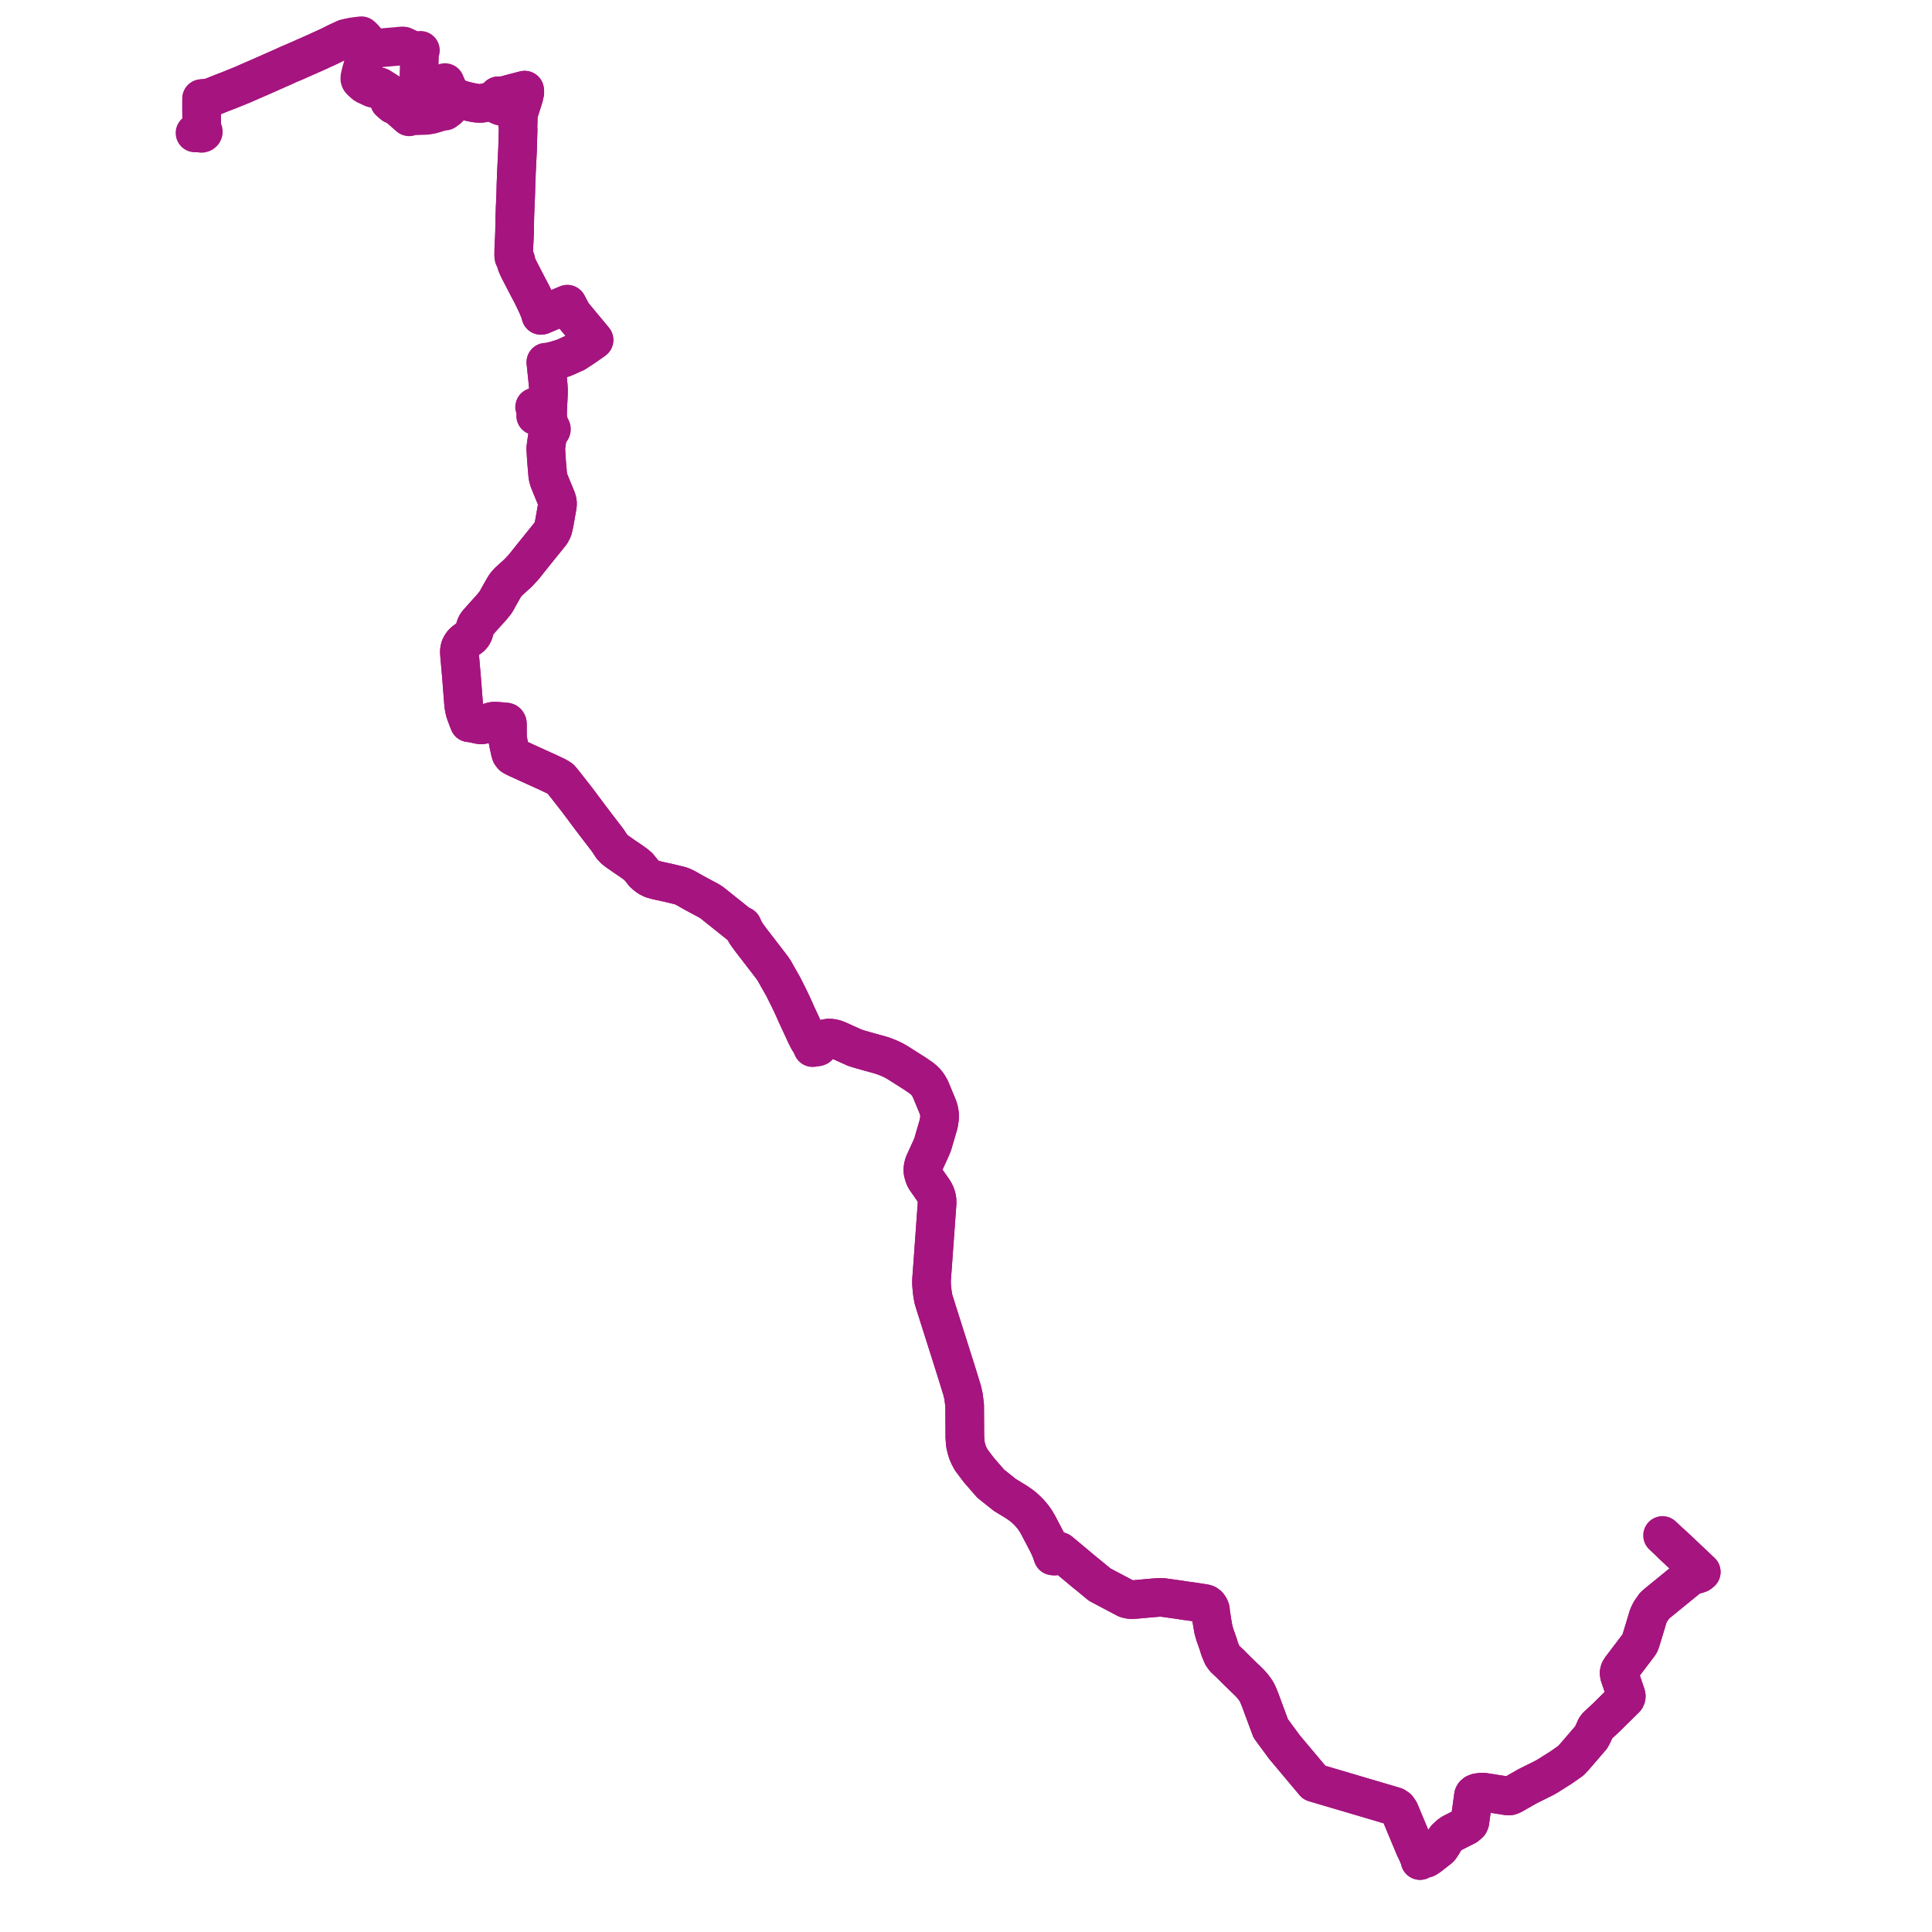     
<svg width="1081.192" height="1081.192" version="1.1"
     xmlns="http://www.w3.org/2000/svg">

  <title>Plan de ligne</title>
  <desc>Du 0000-00-00 au 9999-01-01</desc>

<path d='M 935.978 864.524 L 942.619 870.767 L 949.342 877.118 L 952.071 879.696 L 951.724 880.013 L 951.017 880.549 L 949.519 881.066 L 947.939 881.305 L 946.551 881.847 L 945.273 882.705 L 927.549 897.156 L 925.859 898.654 L 925.082 899.795 L 923.663 901.793 L 922.944 903.255 L 922.399 904.469 L 918.376 917.74 L 917.715 919.577 L 916.996 920.683 L 911.2 928.313 L 907.87 932.695 L 907.143 933.652 L 906.365 934.936 L 906.093 936.113 L 906.268 937.523 L 906.625 938.587 L 908.659 944.641 L 909.01 945.675 L 909.922 948.352 L 910.097 949.137 L 910.058 949.69 L 909.708 950.493 L 901.673 958.418 L 898.999 961.055 L 893.752 965.943 L 892.974 966.996 L 892.158 968.869 L 891.42 970.475 L 890.467 972.26 L 882.642 981.365 L 881.236 983.001 L 878.942 985.428 L 873.597 989.157 L 866.426 993.69 L 864.406 994.868 L 864.276 994.944 L 854.842 999.632 L 846.271 1004.522 L 844.852 1005.04 L 844.669 1005.04 L 843.725 1005.04 L 830.315 1002.952 L 829.023 1002.903 L 826.698 1003.25 L 825.664 1003.633 L 824.929 1004.254 L 824.59 1004.874 L 824.491 1005.549 L 822.583 1019.547 L 822.225 1020.405 L 821.53 1021.043 L 820.536 1021.865 L 818.459 1022.918 L 814.111 1025.123 L 812.364 1026.01 L 811.185 1026.887 L 809.294 1028.623 L 808.441 1029.817 L 807.282 1031.889 L 806.408 1033.233 L 805.616 1034.278 L 805.263 1034.554 L 802.366 1036.82 L 801.124 1037.792 L 800.536 1038.251 L 800.202 1038.513 L 799.722 1038.888 L 798.515 1039.659 L 798.095 1039.928 L 797.917 1039.961 L 797.388 1040.061 L 796.765 1040.272 L 796.142 1040.481 L 795.336 1040.875 L 794.689 1041.192 L 794.458 1040.273 L 794.416 1040.105 L 794.309 1039.679 L 793.342 1037.404 L 792.979 1036.552 L 792.097 1034.704 L 791.584 1033.631 L 783.251 1013.665 L 782.04 1011.899 L 780.585 1010.93 L 767.683 1007.121 L 753.856 1003.039 L 736.88 998.028 L 735.527 997.628 L 733.663 995.407 L 723.118 982.843 L 718.81 977.711 L 711.139 967.294 L 705.213 951.317 L 703.894 948.086 L 703.031 946.421 L 701.154 943.797 L 699.369 941.793 L 696.633 939.145 L 692.628 935.271 L 688.54 931.183 L 685.347 928.189 L 684.088 926.452 L 682.636 922.999 L 681.788 920.26 L 681.492 919.417 L 681.051 918.115 L 679.911 914.924 L 679.05 911.902 L 678.414 908.273 L 677.819 904.532 L 677.619 903.258 L 677.458 901.761 L 677.43 901.287 L 677.346 900.788 L 677.203 900.277 L 676.942 899.665 L 676.54 898.997 L 675.95 898.267 L 675.057 897.653 L 674.154 897.37 L 668.062 896.435 L 663.739 895.847 L 660.628 895.36 L 660.023 895.273 L 653.387 894.343 L 650.912 893.997 L 649.712 893.938 L 648.589 893.938 L 646.817 894.069 L 644.295 894.277 L 635.496 895.075 L 634.1 895.202 L 632.694 895.158 L 631.487 894.968 L 630.266 894.628 L 628.809 893.858 L 626.023 892.385 L 615.382 886.762 L 609.526 881.904 L 607.1 879.949 L 606.614 879.557 L 600.584 874.513 L 593.389 868.494 L 593.02 868.211 L 591.649 869.489 L 589.495 870.011 L 588.982 870.049 L 588.299 868.124 L 587.407 865.937 L 586.114 863.242 L 584.796 860.731 L 580.867 853.241 L 579.406 850.784 L 578.107 848.966 L 576.479 846.997 L 574.684 845.157 L 572.935 843.551 L 571.458 842.399 L 569.029 840.689 L 567.555 839.789 L 562.385 836.633 L 554.479 830.338 L 548.631 823.637 L 547.849 822.741 L 543.542 817.032 L 543.123 816.258 L 542.355 814.838 L 541.468 812.809 L 540.775 810.515 L 540.201 807.947 L 540.082 806.29 L 539.946 804.387 L 539.902 796.32 L 539.848 786.455 L 539.187 781.232 L 539.067 780.733 L 538.393 777.935 L 535.46 768.417 L 530.721 753.42 L 524.966 735.286 L 523.824 731.688 L 522.412 727.134 L 522.044 725.208 L 521.807 723.736 L 521.63 722.127 L 521.537 721.394 L 521.309 718.624 L 521.306 716.402 L 522.439 700.949 L 522.515 699.784 L 523.765 682.434 L 524.409 673.498 L 524.39 671.513 L 524.286 670.917 L 524.211 670.462 L 523.856 669.23 L 523.262 667.681 L 522.307 666.059 L 518.158 660.124 L 517.454 658.884 L 517.039 657.739 L 516.744 656.674 L 516.5 655.615 L 516.485 654.32 L 516.575 653.271 L 516.899 651.924 L 517.253 650.879 L 518.012 649.229 L 521.034 642.624 L 521.953 640.411 L 525.311 628.868 L 525.776 625.933 L 525.803 624.175 L 525.687 622.652 L 525.397 621.294 L 524.987 619.826 L 520.594 609.253 L 519.663 607.65 L 518.777 606.339 L 517.75 605.176 L 516.87 604.334 L 515.75 603.381 L 512.048 600.835 L 503.069 595.141 L 502.074 594.509 L 499.678 593.179 L 497.105 592.006 L 493.873 590.778 L 490.939 589.929 L 489.554 589.55 L 486.881 588.814 L 485.705 588.483 L 480.916 587.132 L 479.314 586.62 L 478.354 586.314 L 472.304 583.584 L 469.78 582.444 L 468.972 582.08 L 467.537 581.528 L 466.371 581.196 L 465.063 580.992 L 463.785 580.926 L 462.612 581.099 L 460.93 581.534 L 459.913 581.748 L 457.139 582.446 L 456.761 582.536 L 454.604 583.012 L 453.66 582.914 L 452.75 582.365 L 452.274 581.594 L 450.922 578.909 L 449.741 576.317 L 448.991 574.705 L 448.313 573.245 L 445.775 567.783 L 444.735 565.423 L 443.334 562.313 L 443.161 561.952 L 442.728 561.044 L 442.535 560.639 L 440.965 557.417 L 438.401 552.302 L 433.908 544.352 L 433.465 543.52 L 432.253 541.715 L 429.843 538.538 L 426.635 534.375 L 420.39 526.273 L 417.708 522.618 L 416.526 520.58 L 415.418 518.157 L 415.09 518.136 L 414.552 517.922 L 413.713 517.428 L 408.219 513.027 L 404.7 510.21 L 404.287 509.88 L 398.558 505.302 L 397.83 504.802 L 397.12 504.314 L 396.176 503.809 L 393.893 502.586 L 390.424 500.728 L 388.766 499.84 L 388.441 499.656 L 383.615 496.932 L 381.877 496.109 L 380.56 495.615 L 379.029 495.262 L 373.911 494.024 L 367.947 492.738 L 364.952 491.915 L 363.095 490.982 L 361.717 489.995 L 360.34 488.788 L 359.552 487.796 L 358.902 486.977 L 357.344 485.057 L 355.667 483.631 L 353.211 481.875 L 351.754 480.893 L 350.036 479.736 L 348.752 478.839 L 346.343 477.155 L 345.484 476.554 L 343.986 475.402 L 343.605 474.97 L 342.4 473.746 L 340.762 471.259 L 340.213 470.427 L 339.503 469.471 L 333.411 461.543 L 329.789 456.751 L 323.08 447.755 L 319.9 443.696 L 317.15 440.186 L 314.547 436.919 L 313.589 435.823 L 312.81 435.329 L 311.432 434.506 L 306.101 431.984 L 295.884 427.352 L 288.936 424.17 L 287.462 423.416 L 286.836 423.024 L 286.273 422.379 L 285.949 421.901 L 285.648 420.95 L 285.442 420.16 L 284.729 416.868 L 284.127 413.692 L 284 412.567 L 283.974 409.759 L 283.961 408.384 L 283.953 405.128 L 283.889 404.686 L 283.692 404.337 L 283.469 404.149 L 283.098 404.041 L 277.426 403.576 L 276.444 403.576 L 275.628 403.685 L 274.646 403.961 L 272.476 404.787 L 270.171 405.556 L 269.236 405.672 L 268.492 405.592 L 265.326 404.917 L 265.107 404.871 L 263.32 404.49 L 262.573 404.493 L 261.928 402.904 L 261.645 402.135 L 260.278 398.418 L 259.917 396.939 L 259.625 395.404 L 259.41 393.507 L 259.349 392.83 L 258.825 386.11 L 258.447 381.23 L 258.223 378.344 L 257.149 366.109 L 257.149 365.81 L 257.071 364.944 L 257.14 363.717 L 257.441 362.418 L 257.957 361.364 L 258.499 360.428 L 259.186 359.617 L 260.012 358.893 L 261.163 358.028 L 262.771 356.981 L 263.708 356.234 L 264.335 355.51 L 264.765 354.794 L 265.143 353.992 L 265.9 351.317 L 266.149 350.554 L 266.536 349.665 L 267.284 348.587 L 272.244 343.017 L 274.256 340.838 L 274.816 340.199 L 275.339 339.602 L 277.35 337.093 L 277.971 336.037 L 278.322 335.473 L 278.737 334.612 L 279.557 333.165 L 281.906 329.022 L 282.749 327.661 L 283.626 326.559 L 284.571 325.52 L 289.936 320.651 L 290.411 320.144 L 292.996 317.387 L 298.643 310.307 L 302.285 305.798 L 304.222 303.4 L 305.289 302.08 L 308.314 298.288 L 309.311 296.393 L 309.466 295.945 L 310.171 292.869 L 311.289 286.554 L 311.933 282.912 L 311.985 281.882 L 311.942 281.04 L 311.744 280.151 L 311.444 279.16 L 310.747 277.477 L 309.182 273.694 L 308.538 272.138 L 307.214 268.85 L 306.732 267.206 L 306.509 265.767 L 306.037 260.195 L 305.813 257.549 L 305.437 251.262 L 305.443 250.713 L 306.036 246.288 L 306.403 244.092 L 306.758 241.963 L 306.877 241.538 L 307.168 240.917 L 307.479 241.03 L 307.814 241.038 L 308.13 240.94 L 308.391 240.747 L 308.551 240.51 L 308.598 240.329 L 308.622 240.238 L 308.594 239.96 L 308.473 239.704 L 308.261 239.491 L 307.986 239.352 L 307.676 239.304 L 307.366 239.349 L 307.297 238.696 L 307.283 237.963 L 307.211 237.196 L 307.125 236.743 L 306.645 234.735 L 306.477 233.398 L 306.407 232.035 L 306.541 227.832 L 306.761 223.772 L 306.794 223.017 L 306.914 220.259 L 306.943 218.3 L 306.827 216.186 L 306.715 214.921 L 306.589 213.516 L 305.533 203.304 L 305.478 202.723 L 307.061 202.661 L 307.796 202.48 L 308.072 202.412 L 308.866 202.196 L 310.202 201.888 L 313.345 200.973 L 314.054 200.731 L 315.913 200.095 L 320.613 197.967 L 321.989 197.379 L 324.538 195.684 L 324.95 195.432 L 327.351 193.853 L 332.436 190.255 L 331.135 188.692 L 330.718 188.186 L 330.603 188.048 L 327.684 184.53 L 325.245 181.592 L 320.405 175.758 L 318.698 172.615 L 318.101 171.45 L 317.624 170.529 L 317.463 170.258 L 312.644 172.325 L 311.899 172.644 L 311.116 172.98 L 310.151 173.394 L 308.737 174 L 304.993 175.606 L 303.137 176.401 L 302.676 176.486 L 302.456 175.647 L 301.952 174.131 L 301.905 173.991 L 301.267 172.364 L 300.927 171.556 L 300.123 169.8 L 299.622 168.705 L 298.605 166.617 L 298.07 165.519 L 297.806 164.962 L 297.293 163.989 L 294.905 159.458 L 294.617 158.89 L 292.625 155.046 L 291.173 152.246 L 290.643 151.223 L 290.337 150.621 L 289.517 148.822 L 289.093 147.849 L 288.91 147.013 L 288.761 146.332 L 288.712 146.11 L 288.549 145.362 L 288.032 144.738 L 287.625 143.94 L 287.481 142.989 L 287.538 139.657 L 287.56 138.426 L 287.627 137.107 L 287.846 132.686 L 287.867 132.185 L 287.876 131.96 L 287.891 131.621 L 287.926 130.8 L 287.961 129.979 L 287.987 128.354 L 288.001 127.466 L 287.998 127.225 L 288.013 126.323 L 288.075 122.569 L 288.092 121.585 L 288.178 119.436 L 288.252 117.6 L 288.285 116.345 L 288.305 115.562 L 288.341 115.134 L 288.652 107.721 L 288.75 103.179 L 288.8 102.014 L 288.819 101.564 L 288.892 99.867 L 288.917 99.3 L 288.951 98.503 L 288.931 98.138 L 288.966 97.413 L 288.996 96.792 L 289.047 95.753 L 289.157 93.497 L 289.268 91.216 L 289.36 89.308 L 289.665 83.056 L 289.683 82.598 L 289.729 80.518 L 289.76 79.146 L 289.81 76.883 L 289.839 76.331 L 289.956 72.765 L 289.841 70.5 L 289.814 69.968 L 289.994 69.562 L 290.041 68.775 L 290.103 67.722 L 290.068 64.991 L 290.134 63.628 L 290.359 62.96 L 290.502 62.516 L 291.437 59.602 L 292.114 57.493 L 292.665 55.742 L 292.995 54.702 L 293.141 54.24 L 293.298 53.517 L 293.576 52.295 L 293.604 52.173 L 293.684 51.797 L 293.66 51.016 L 293.602 50.446 L 286.98 52.156 L 283.789 53.021 L 280.475 53.92 L 279.748 53.799 L 279.473 53.753 L 278.888 53.607 L 278.552 53.955 L 278.021 54.425 L 276.951 55.369 L 276.493 55.63 L 276.155 55.823 L 275.62 56.085 L 275.303 56.239 L 274.818 56.476 L 273.292 57.065 L 271.712 57.447 L 269.977 57.741 L 269.778 57.775 L 268.732 57.864 L 267.852 57.829 L 267.55 57.801 L 266.104 57.668 L 264.154 57.298 L 261.201 56.633 L 260.228 56.414 L 257.5 55.583 L 257.246 55.505 L 256.071 55.025 L 255.146 54.53 L 255.014 54.454 L 254.483 54.152 L 253.196 53.228 L 252.782 52.885 L 252.409 52.439 L 251.748 51.565 L 251.14 50.669 L 250.623 49.782 L 250.051 48.535 L 250.013 48.452 L 249.836 48.053 L 249.639 47.599 L 249.241 46.642 L 249.07 46.223 L 248.595 46.404 L 245.597 47.542 L 241.102 49.249 L 234.715 51.674 L 234.044 51.928 L 233.549 52.116 L 224.784 55.47 L 224.332 55.736 L 223.459 56.281 L 223.066 56.445 L 222.879 56.525 L 222.714 56.595 L 221.327 57.164 L 220.633 57.193 L 220.473 57.189 L 220.4 57.128 L 219.443 56.324 L 218.884 55.855 L 218.728 55.724 L 218.12 55.945 L 217.988 56.572 L 217.962 56.692 L 218.738 57.363 L 219.047 57.63 L 219.629 58.156 L 219.737 58.247 L 220.078 58.535 L 221.259 58.616 L 222.044 58.367 L 222.911 58.107 L 223.598 57.901 L 223.967 57.79 L 224.121 57.744 L 224.458 57.643 L 223.666 56.963 L 223.066 56.445 L 222.614 56.027 L 221.35 54.888 L 218.694 52.493 L 212.74 48.71 L 212.358 48.528 L 211.985 48.436 L 211.749 48.478 L 211.413 48.628 L 210.136 49.272 L 209.789 49.431 L 209.577 49.489 L 209.329 49.514 L 209.047 49.494 L 208.789 49.421 L 208.488 49.325 L 208.19 49.192 L 206.508 48.388 L 204.822 47.62 L 204.497 47.458 L 204.215 47.253 L 203.76 46.914 L 201.985 45.271 L 201.593 44.797 L 201.448 44.456 L 201.363 44.125 L 201.372 43.486 L 201.484 42.836 L 202.093 40.22 L 202.619 38.412 L 202.848 37.628 L 204.224 32.469 L 204.738 30.69 L 205.2 29.783 L 205.6 29.199 L 205.747 29.068 L 206.144 28.711 L 207.926 27.411 L 208.228 27.223 L 208.5 27.054 L 207.922 26.753 L 207.775 26.601 L 207.382 26.061 L 206.938 25.511 L 204.221 22.147 L 204.183 22.099 L 203.906 21.714 L 203.718 21.453 L 203.394 21.063 L 203.229 20.863 L 202.517 20.259 L 202.476 20.221 L 202.24 20 L 201.355 20.109 L 200.638 20.189 L 199.366 20.336 L 197.95 20.558 L 196.583 20.862 L 194.881 21.214 L 194.749 21.242 L 193.186 21.62 L 191.246 22.531 L 190.815 22.734 L 189.959 23.099 L 189.619 23.262 L 189.422 23.354 L 189.136 23.488 L 188.629 23.744 L 187.762 24.173 L 186.257 24.919 L 184.8 25.645 L 184.166 25.956 L 182.541 26.704 L 180.092 27.806 L 179.686 27.989 L 178.97 28.339 L 177.453 29.046 L 177.118 29.193 L 176.783 29.339 L 171.925 31.487 L 169.678 32.48 L 169.316 32.653 L 168.629 32.954 L 164.713 34.675 L 164.204 34.887 L 161.524 36.009 L 159.102 37.123 L 158.623 37.343 L 154.603 39.124 L 152.764 39.938 L 152.272 40.155 L 151.373 40.554 L 150.973 40.731 L 149.161 41.533 L 146.882 42.542 L 146.59 42.671 L 145.231 43.273 L 143.58 43.98 L 142.965 44.246 L 142.858 44.293 L 138.998 45.987 L 138.824 46.064 L 137.157 46.796 L 136.119 47.264 L 134.02 48.113 L 130.981 49.343 L 129.424 49.974 L 128.165 50.484 L 127.749 50.646 L 124.138 52.028 L 123.731 52.191 L 120.128 53.633 L 118.154 54.406 L 116.611 54.764 L 115.358 54.973 L 114.421 55.052 L 112.836 55.187 L 112.835 55.439 L 112.833 55.659 L 112.823 57.592 L 112.808 60.621 L 112.877 66.925 L 112.874 67.509 L 112.858 69.926 L 112.842 72.453 L 112.836 72.736 L 112.418 72.747 L 111.999 72.98 L 111.779 73.236 L 111.674 73.586 L 111.74 73.988 L 111.441 74.053 L 110.705 74.214 L 110.478 74.264 L 110.339 74.294' fill='transparent' stroke='#a6147f' stroke-linecap='round' stroke-linejoin='round' stroke-width='21.624'/><path d='M 109.121 74.404 L 109.693 74.353 L 110.339 74.294 L 110.478 74.264 L 110.705 74.214 L 111.441 74.053 L 111.74 73.988 L 111.944 74.338 L 112.324 74.506 L 112.534 74.564 L 112.771 74.63 L 113.294 74.477 L 113.636 74.177 L 113.791 73.849 L 113.769 73.499 L 113.62 73.17 L 113.521 73.08 L 113.3 72.878 L 112.836 72.736 L 112.842 72.453 L 112.874 67.509 L 112.877 66.925 L 112.82 61.751 L 112.808 60.621 L 112.823 57.592 L 112.833 55.659 L 112.835 55.439 L 112.836 55.187 L 115.358 54.973 L 116.611 54.764 L 118.154 54.406 L 120.128 53.633 L 123.731 52.191 L 124.138 52.028 L 127.749 50.646 L 128.165 50.484 L 129.424 49.974 L 130.981 49.343 L 134.02 48.113 L 136.119 47.264 L 137.157 46.796 L 138.824 46.064 L 138.998 45.987 L 141.421 44.924 L 142.858 44.293 L 142.965 44.246 L 143.58 43.98 L 145.231 43.273 L 146.59 42.671 L 146.882 42.542 L 149.161 41.533 L 150.973 40.731 L 151.373 40.554 L 152.272 40.155 L 152.764 39.938 L 154.603 39.124 L 158.623 37.343 L 159.102 37.123 L 161.524 36.009 L 164.204 34.887 L 164.713 34.675 L 168.629 32.954 L 169.316 32.653 L 169.678 32.48 L 176.783 29.339 L 177.118 29.193 L 177.453 29.046 L 178.97 28.339 L 179.686 27.989 L 180.092 27.806 L 181.029 27.385 L 182.541 26.704 L 184.166 25.956 L 184.8 25.645 L 186.257 24.919 L 187.762 24.173 L 188.629 23.744 L 189.136 23.488 L 189.422 23.354 L 189.619 23.262 L 189.959 23.099 L 190.815 22.734 L 191.246 22.531 L 193.186 21.62 L 194.749 21.242 L 196.583 20.862 L 198.917 20.811 L 199.652 20.845 L 200.225 20.873 L 200.536 20.888 L 201.056 20.919 L 201.786 21.032 L 202.347 21.149 L 203.12 21.446 L 203.576 21.693 L 204.183 22.099 L 204.221 22.147 L 207.382 26.061 L 207.775 26.601 L 207.922 26.753 L 208.5 27.054 L 209.223 27.086 L 221.531 26.03 L 222.422 25.948 L 223.152 25.881 L 223.772 25.824 L 225.107 25.713 L 225.516 25.711 L 225.848 25.774 L 226.335 25.993 L 227.954 26.743 L 229.692 27.549 L 232.291 28.753 L 232.73 28.812 L 233.441 28.703 L 233.897 28.567 L 233.973 28.545 L 234.759 28.333 L 235.283 28.162 L 235.013 28.476 L 234.736 28.921 L 234.707 29.202 L 234.793 29.633 L 234.795 30.188 L 234.641 35.458 L 234.412 43.302 L 234.393 44.383 L 234.299 45.232 L 233.803 49.538 L 233.546 51.761 L 233.549 52.116 L 224.784 55.47 L 224.332 55.736 L 223.459 56.281 L 223.066 56.445 L 222.879 56.525 L 222.714 56.595 L 221.327 57.164 L 220.633 57.193 L 220.473 57.189 L 220.4 57.128 L 219.291 56.197 L 218.884 55.855 L 218.728 55.724 L 218.12 55.945 L 218.024 56.399 L 217.988 56.572 L 217.962 56.692 L 219.047 57.63 L 219.629 58.156 L 219.737 58.247 L 220.078 58.535 L 221.259 58.616 L 222.044 58.367 L 222.344 58.714 L 223.125 59.664 L 223.898 60.605 L 224.168 61.179 L 226.284 63.035 L 227.686 64.264 L 228.96 65.381 L 231.474 64.484 L 231.855 64.744 L 232.091 64.805 L 235.717 64.677 L 238.695 64.572 L 239.206 64.502 L 241.773 64.008 L 242.206 63.886 L 243.257 63.568 L 247.928 62.156 L 248.355 62.035 L 248.469 62.146 L 248.611 62.214 L 248.77 62.237 L 248.928 62.211 L 249.065 62.143 L 249.172 62.038 L 249.237 61.908 L 250.57 61.041 L 251.325 60.252 L 252.318 59.13 L 252.352 59.073 L 252.607 58.631 L 254.037 57.038 L 254.557 56.458 L 255.314 55.741 L 256.071 55.025 L 257.246 55.505 L 257.5 55.583 L 260.228 56.414 L 261.201 56.633 L 264.154 57.298 L 266.104 57.668 L 267.55 57.801 L 267.852 57.829 L 268.732 57.864 L 269.778 57.775 L 269.977 57.741 L 271.712 57.447 L 273.292 57.065 L 274.818 56.476 L 275.303 56.239 L 275.62 56.085 L 276.155 55.823 L 276.694 56.53 L 277.515 57.538 L 278.808 58.692 L 279.061 58.94 L 279.815 59.295 L 280.618 59.528 L 281.297 59.644 L 284.233 60.144 L 284.941 60.343 L 285.816 60.588 L 287.23 61.119 L 288.098 61.787 L 289.071 62.838 L 289.437 63.018 L 289.67 63.084 L 289.756 63.11 L 290.019 63.11 L 290.359 62.96 L 290.502 62.516 L 290.949 61.123 L 292.114 57.493 L 292.665 55.742 L 293.141 54.24 L 293.298 53.517 L 293.576 52.295 L 293.604 52.173 L 293.684 51.797 L 293.66 51.016 L 293.602 50.446 L 290.568 51.229 L 286.98 52.156 L 283.789 53.021 L 280.475 53.92 L 279.748 53.799 L 279.473 53.753 L 278.888 53.607 L 278.552 53.955 L 278.021 54.425 L 277.259 55.098 L 276.951 55.369 L 276.493 55.63 L 276.155 55.823 L 276.694 56.53 L 277.515 57.538 L 278.808 58.692 L 279.061 58.94 L 279.815 59.295 L 280.618 59.528 L 281.297 59.644 L 284.233 60.144 L 285.816 60.588 L 287.23 61.119 L 288.098 61.787 L 289.071 62.838 L 289.397 63.521 L 289.463 63.659 L 289.652 64.557 L 289.567 65.639 L 289.613 68.254 L 289.638 69.398 L 289.814 69.968 L 289.841 70.5 L 289.956 72.765 L 289.932 73.488 L 289.839 76.331 L 289.81 76.883 L 289.729 80.518 L 289.683 82.598 L 289.665 83.056 L 289.416 88.168 L 289.36 89.308 L 289.268 91.216 L 289.157 93.497 L 288.996 96.792 L 288.966 97.413 L 288.931 98.138 L 288.951 98.503 L 288.917 99.3 L 288.892 99.867 L 288.819 101.564 L 288.8 102.014 L 288.75 103.179 L 288.652 107.721 L 288.341 115.134 L 288.305 115.562 L 288.285 116.345 L 288.252 117.6 L 288.092 121.585 L 288.075 122.569 L 288.033 125.128 L 288.013 126.323 L 287.998 127.225 L 288.001 127.466 L 287.987 128.354 L 287.961 129.979 L 287.926 130.8 L 287.891 131.621 L 287.876 131.96 L 287.867 132.185 L 287.846 132.686 L 287.627 137.107 L 287.56 138.426 L 287.481 142.989 L 287.625 143.94 L 288.032 144.738 L 288.549 145.362 L 288.712 146.11 L 288.761 146.332 L 288.91 147.013 L 289.093 147.849 L 289.517 148.822 L 290.337 150.621 L 290.643 151.223 L 291.173 152.246 L 294.617 158.89 L 294.905 159.458 L 296.022 161.578 L 297.293 163.989 L 297.806 164.962 L 298.07 165.519 L 298.605 166.617 L 299.622 168.705 L 300.927 171.556 L 301.267 172.364 L 301.905 173.991 L 301.952 174.131 L 302.456 175.647 L 302.676 176.486 L 303.137 176.401 L 304.993 175.606 L 308.737 174 L 310.151 173.394 L 311.116 172.98 L 311.899 172.644 L 314.458 171.547 L 317.463 170.258 L 317.624 170.529 L 318.101 171.45 L 318.698 172.615 L 320.405 175.758 L 325.245 181.592 L 327.813 184.686 L 330.603 188.048 L 330.718 188.186 L 331.135 188.692 L 332.436 190.255 L 327.351 193.853 L 324.95 195.432 L 324.538 195.684 L 321.989 197.379 L 320.613 197.967 L 315.913 200.095 L 313.345 200.973 L 312.256 201.29 L 310.202 201.888 L 308.866 202.196 L 308.072 202.412 L 307.796 202.48 L 307.061 202.661 L 305.478 202.723 L 305.533 203.304 L 306.589 213.516 L 306.715 214.921 L 306.827 216.186 L 306.943 218.3 L 306.914 220.259 L 306.761 223.772 L 306.66 225.642 L 306.541 227.832 L 306.222 227.803 L 299.168 227.791 L 299.591 229.028 L 300.033 230.495 L 300.156 231.062 L 300.171 231.568 L 299.743 232.692 L 300.171 231.568 L 300.156 231.062 L 300.033 230.495 L 299.591 229.028 L 299.168 227.791 L 302.548 227.797 L 306.222 227.803 L 306.541 227.832 L 306.407 232.035 L 306.477 233.398 L 306.645 234.735 L 307.125 236.743 L 307.211 237.196 L 307.283 237.963 L 307.297 238.696 L 307.366 239.349 L 307.163 239.437 L 306.988 239.566 L 306.851 239.729 L 306.76 239.917 L 306.719 240.119 L 306.756 240.394 L 306.813 240.557 L 306.962 240.76 L 307.168 240.917 L 306.877 241.538 L 306.758 241.963 L 306.036 246.288 L 305.754 248.396 L 305.443 250.713 L 305.437 251.262 L 305.813 257.549 L 306.509 265.767 L 306.732 267.206 L 307.214 268.85 L 308.538 272.138 L 309.182 273.694 L 310.747 277.477 L 311.444 279.16 L 311.744 280.151 L 311.942 281.04 L 311.985 281.882 L 311.933 282.912 L 311.289 286.554 L 310.171 292.869 L 309.466 295.945 L 309.311 296.393 L 308.314 298.288 L 305.289 302.08 L 304.222 303.4 L 298.643 310.307 L 295.164 314.668 L 292.996 317.387 L 290.411 320.144 L 289.936 320.651 L 284.571 325.52 L 283.626 326.559 L 282.749 327.661 L 281.906 329.022 L 278.737 334.612 L 278.322 335.473 L 277.971 336.037 L 277.35 337.093 L 275.339 339.602 L 274.816 340.199 L 274.256 340.838 L 272.244 343.017 L 267.284 348.587 L 266.536 349.665 L 266.149 350.554 L 265.9 351.317 L 265.143 353.992 L 264.765 354.794 L 264.335 355.51 L 263.708 356.234 L 262.771 356.981 L 261.163 358.028 L 260.012 358.893 L 259.186 359.617 L 258.499 360.428 L 257.957 361.364 L 257.441 362.418 L 257.14 363.717 L 257.071 364.944 L 257.149 365.81 L 257.149 366.109 L 258.223 378.344 L 258.497 381.87 L 258.825 386.11 L 259.349 392.83 L 259.41 393.507 L 259.625 395.404 L 259.917 396.939 L 260.278 398.418 L 261.645 402.135 L 261.928 402.904 L 262.573 404.493 L 263.32 404.49 L 265.107 404.871 L 265.326 404.917 L 268.492 405.592 L 269.236 405.672 L 270.171 405.556 L 272.476 404.787 L 274.646 403.961 L 275.628 403.685 L 276.444 403.576 L 277.426 403.576 L 283.098 404.041 L 283.469 404.149 L 283.692 404.337 L 283.889 404.686 L 283.953 405.128 L 283.961 408.384 L 284 412.567 L 284.127 413.692 L 284.729 416.868 L 285.442 420.16 L 285.648 420.95 L 285.949 421.901 L 286.273 422.379 L 286.836 423.024 L 287.462 423.416 L 288.936 424.17 L 292.157 425.646 L 295.884 427.352 L 306.101 431.984 L 311.432 434.506 L 312.81 435.329 L 313.589 435.823 L 314.547 436.919 L 317.15 440.186 L 323.08 447.755 L 329.789 456.751 L 333.411 461.543 L 339.503 469.471 L 340.213 470.427 L 340.762 471.259 L 342.4 473.746 L 343.605 474.97 L 343.986 475.402 L 345.484 476.554 L 346.343 477.155 L 348.151 478.419 L 350.036 479.736 L 351.754 480.893 L 353.211 481.875 L 355.667 483.631 L 357.344 485.057 L 358.902 486.977 L 359.552 487.796 L 360.34 488.788 L 361.717 489.995 L 363.095 490.982 L 364.952 491.915 L 367.947 492.738 L 373.911 494.024 L 379.029 495.262 L 380.56 495.615 L 381.877 496.109 L 383.615 496.932 L 388.441 499.656 L 388.766 499.84 L 390.424 500.728 L 393.893 502.586 L 396.176 503.809 L 397.12 504.314 L 397.83 504.802 L 398.558 505.302 L 404.287 509.88 L 404.7 510.21 L 413.713 517.428 L 414.552 517.922 L 415.09 518.136 L 415.418 518.157 L 416.526 520.58 L 417.708 522.618 L 420.39 526.273 L 427.767 535.844 L 429.843 538.538 L 432.253 541.715 L 433.465 543.52 L 433.908 544.352 L 438.401 552.302 L 440.965 557.417 L 442.535 560.639 L 442.728 561.044 L 443.161 561.952 L 443.334 562.313 L 444.735 565.423 L 445.775 567.783 L 448.336 573.294 L 448.991 574.705 L 449.741 576.317 L 450.922 578.909 L 452.274 581.594 L 452.75 582.365 L 453.66 582.914 L 453.601 583.219 L 453.541 583.524 L 453.833 584.196 L 453.994 584.568 L 454.365 585.423 L 454.746 586.301 L 455.589 586.143 L 456.364 586.068 L 457.412 585.931 L 457.81 585.778 L 458.161 585.424 L 458.477 584.678 L 459.011 583.42 L 459.239 582.899 L 459.845 582.076 L 459.913 581.748 L 460.93 581.534 L 462.612 581.099 L 463.785 580.926 L 465.063 580.992 L 466.371 581.196 L 467.537 581.528 L 468.972 582.08 L 472.304 583.584 L 478.354 586.314 L 479.314 586.62 L 480.916 587.132 L 484.086 588.026 L 485.705 588.483 L 486.881 588.814 L 489.554 589.55 L 490.939 589.929 L 493.873 590.778 L 497.105 592.006 L 499.678 593.179 L 502.074 594.509 L 512.048 600.835 L 515.75 603.381 L 516.87 604.334 L 517.75 605.176 L 518.777 606.339 L 519.663 607.65 L 520.594 609.253 L 524.987 619.826 L 525.397 621.294 L 525.687 622.652 L 525.803 624.175 L 525.776 625.933 L 525.311 628.868 L 521.953 640.411 L 521.034 642.624 L 518.012 649.229 L 517.253 650.879 L 516.899 651.924 L 516.575 653.271 L 516.485 654.32 L 516.5 655.615 L 516.744 656.674 L 517.039 657.739 L 517.454 658.884 L 518.158 660.124 L 519.991 662.746 L 522.307 666.059 L 523.262 667.681 L 523.856 669.23 L 524.211 670.462 L 524.286 670.917 L 524.39 671.513 L 524.409 673.498 L 522.515 699.784 L 522.439 700.949 L 521.306 716.402 L 521.309 718.624 L 521.537 721.394 L 521.63 722.127 L 521.807 723.736 L 522.044 725.208 L 522.412 727.134 L 523.824 731.688 L 527.349 742.797 L 530.721 753.42 L 535.46 768.417 L 538.393 777.935 L 539.067 780.733 L 539.187 781.232 L 539.848 786.455 L 539.946 804.387 L 540.082 806.29 L 540.201 807.947 L 540.775 810.515 L 541.468 812.809 L 542.355 814.838 L 543.123 816.258 L 543.542 817.032 L 547.849 822.741 L 548.631 823.637 L 551.202 826.583 L 554.479 830.338 L 562.385 836.633 L 567.555 839.789 L 569.029 840.689 L 571.458 842.399 L 572.935 843.551 L 574.684 845.157 L 576.479 846.997 L 578.107 848.966 L 579.406 850.784 L 580.867 853.241 L 586.114 863.242 L 587.407 865.937 L 588.139 867.732 L 588.299 868.124 L 588.982 870.049 L 589.16 870.771 L 589.783 870.863 L 590.094 870.908 L 590.84 870.586 L 591.649 869.489 L 593.02 868.211 L 593.389 868.494 L 595.583 870.33 L 606.614 879.557 L 607.1 879.949 L 609.526 881.904 L 615.382 886.762 L 626.023 892.385 L 628.809 893.858 L 630.266 894.628 L 631.487 894.968 L 632.694 895.158 L 634.1 895.202 L 635.496 895.075 L 644.295 894.277 L 646.817 894.069 L 648.589 893.938 L 649.712 893.938 L 650.912 893.997 L 655.208 894.599 L 660.023 895.273 L 660.628 895.36 L 663.739 895.847 L 668.062 896.435 L 674.154 897.37 L 675.057 897.653 L 675.95 898.267 L 676.54 898.997 L 676.942 899.665 L 677.203 900.277 L 677.346 900.788 L 677.43 901.287 L 677.458 901.761 L 677.619 903.258 L 677.819 904.532 L 678.414 908.273 L 679.05 911.902 L 679.911 914.924 L 680.708 917.153 L 681.051 918.115 L 681.492 919.417 L 681.788 920.26 L 682.636 922.999 L 684.088 926.452 L 685.347 928.189 L 688.54 931.183 L 692.628 935.271 L 699.369 941.793 L 701.154 943.797 L 703.031 946.421 L 703.894 948.086 L 705.213 951.317 L 708.786 960.95 L 711.139 967.294 L 718.81 977.711 L 723.118 982.843 L 733.663 995.407 L 735.527 997.628 L 736.88 998.028 L 753.856 1003.039 L 759.555 1004.722 L 767.683 1007.121 L 780.585 1010.93 L 782.04 1011.899 L 783.251 1013.665 L 791.584 1033.631 L 792.979 1036.552 L 793.342 1037.404 L 794.309 1039.679 L 794.416 1040.105 L 794.458 1040.273 L 794.689 1041.192 L 795.336 1040.875 L 796.142 1040.481 L 796.765 1040.272 L 797.388 1040.061 L 797.917 1039.961 L 798.095 1039.928 L 798.789 1039.485 L 799.722 1038.888 L 800.202 1038.513 L 800.536 1038.251 L 801.124 1037.792 L 805.263 1034.554 L 805.616 1034.278 L 806.408 1033.233 L 807.282 1031.889 L 808.441 1029.817 L 809.294 1028.623 L 811.185 1026.887 L 812.364 1026.01 L 818.459 1022.918 L 820.536 1021.865 L 821.53 1021.043 L 822.225 1020.405 L 822.583 1019.547 L 823.896 1009.915 L 824.491 1005.549 L 824.59 1004.874 L 824.929 1004.254 L 825.664 1003.633 L 826.698 1003.25 L 829.023 1002.903 L 830.315 1002.952 L 840.495 1004.537 L 843.725 1005.04 L 844.669 1005.04 L 844.852 1005.04 L 846.271 1004.522 L 854.842 999.632 L 864.276 994.944 L 864.406 994.868 L 866.426 993.69 L 873.597 989.157 L 875.207 988.034 L 878.942 985.428 L 881.236 983.001 L 882.642 981.365 L 890.467 972.26 L 891.42 970.475 L 892.158 968.869 L 892.974 966.996 L 893.752 965.943 L 898.999 961.055 L 909.708 950.493 L 910.058 949.69 L 910.097 949.137 L 909.922 948.352 L 909.01 945.675 L 908.659 944.641 L 908.157 943.146 L 906.625 938.587 L 906.268 937.523 L 906.093 936.113 L 906.365 934.936 L 907.143 933.652 L 907.87 932.695 L 911.2 928.313 L 916.996 920.683 L 917.715 919.577 L 918.376 917.74 L 920.01 912.351 L 922.399 904.469 L 922.944 903.255 L 923.663 901.793 L 925.082 899.795 L 925.859 898.654 L 927.549 897.156 L 945.273 882.705 L 946.551 881.847 L 947.939 881.305 L 949.519 881.066 L 951.017 880.549 L 951.724 880.013 L 952.071 879.696 L 949.342 877.118 L 945.69 873.667 L 942.619 870.767 L 930.383 859.266' fill='transparent' stroke='#a6147f' stroke-linecap='round' stroke-linejoin='round' stroke-width='21.624'/>
</svg>
